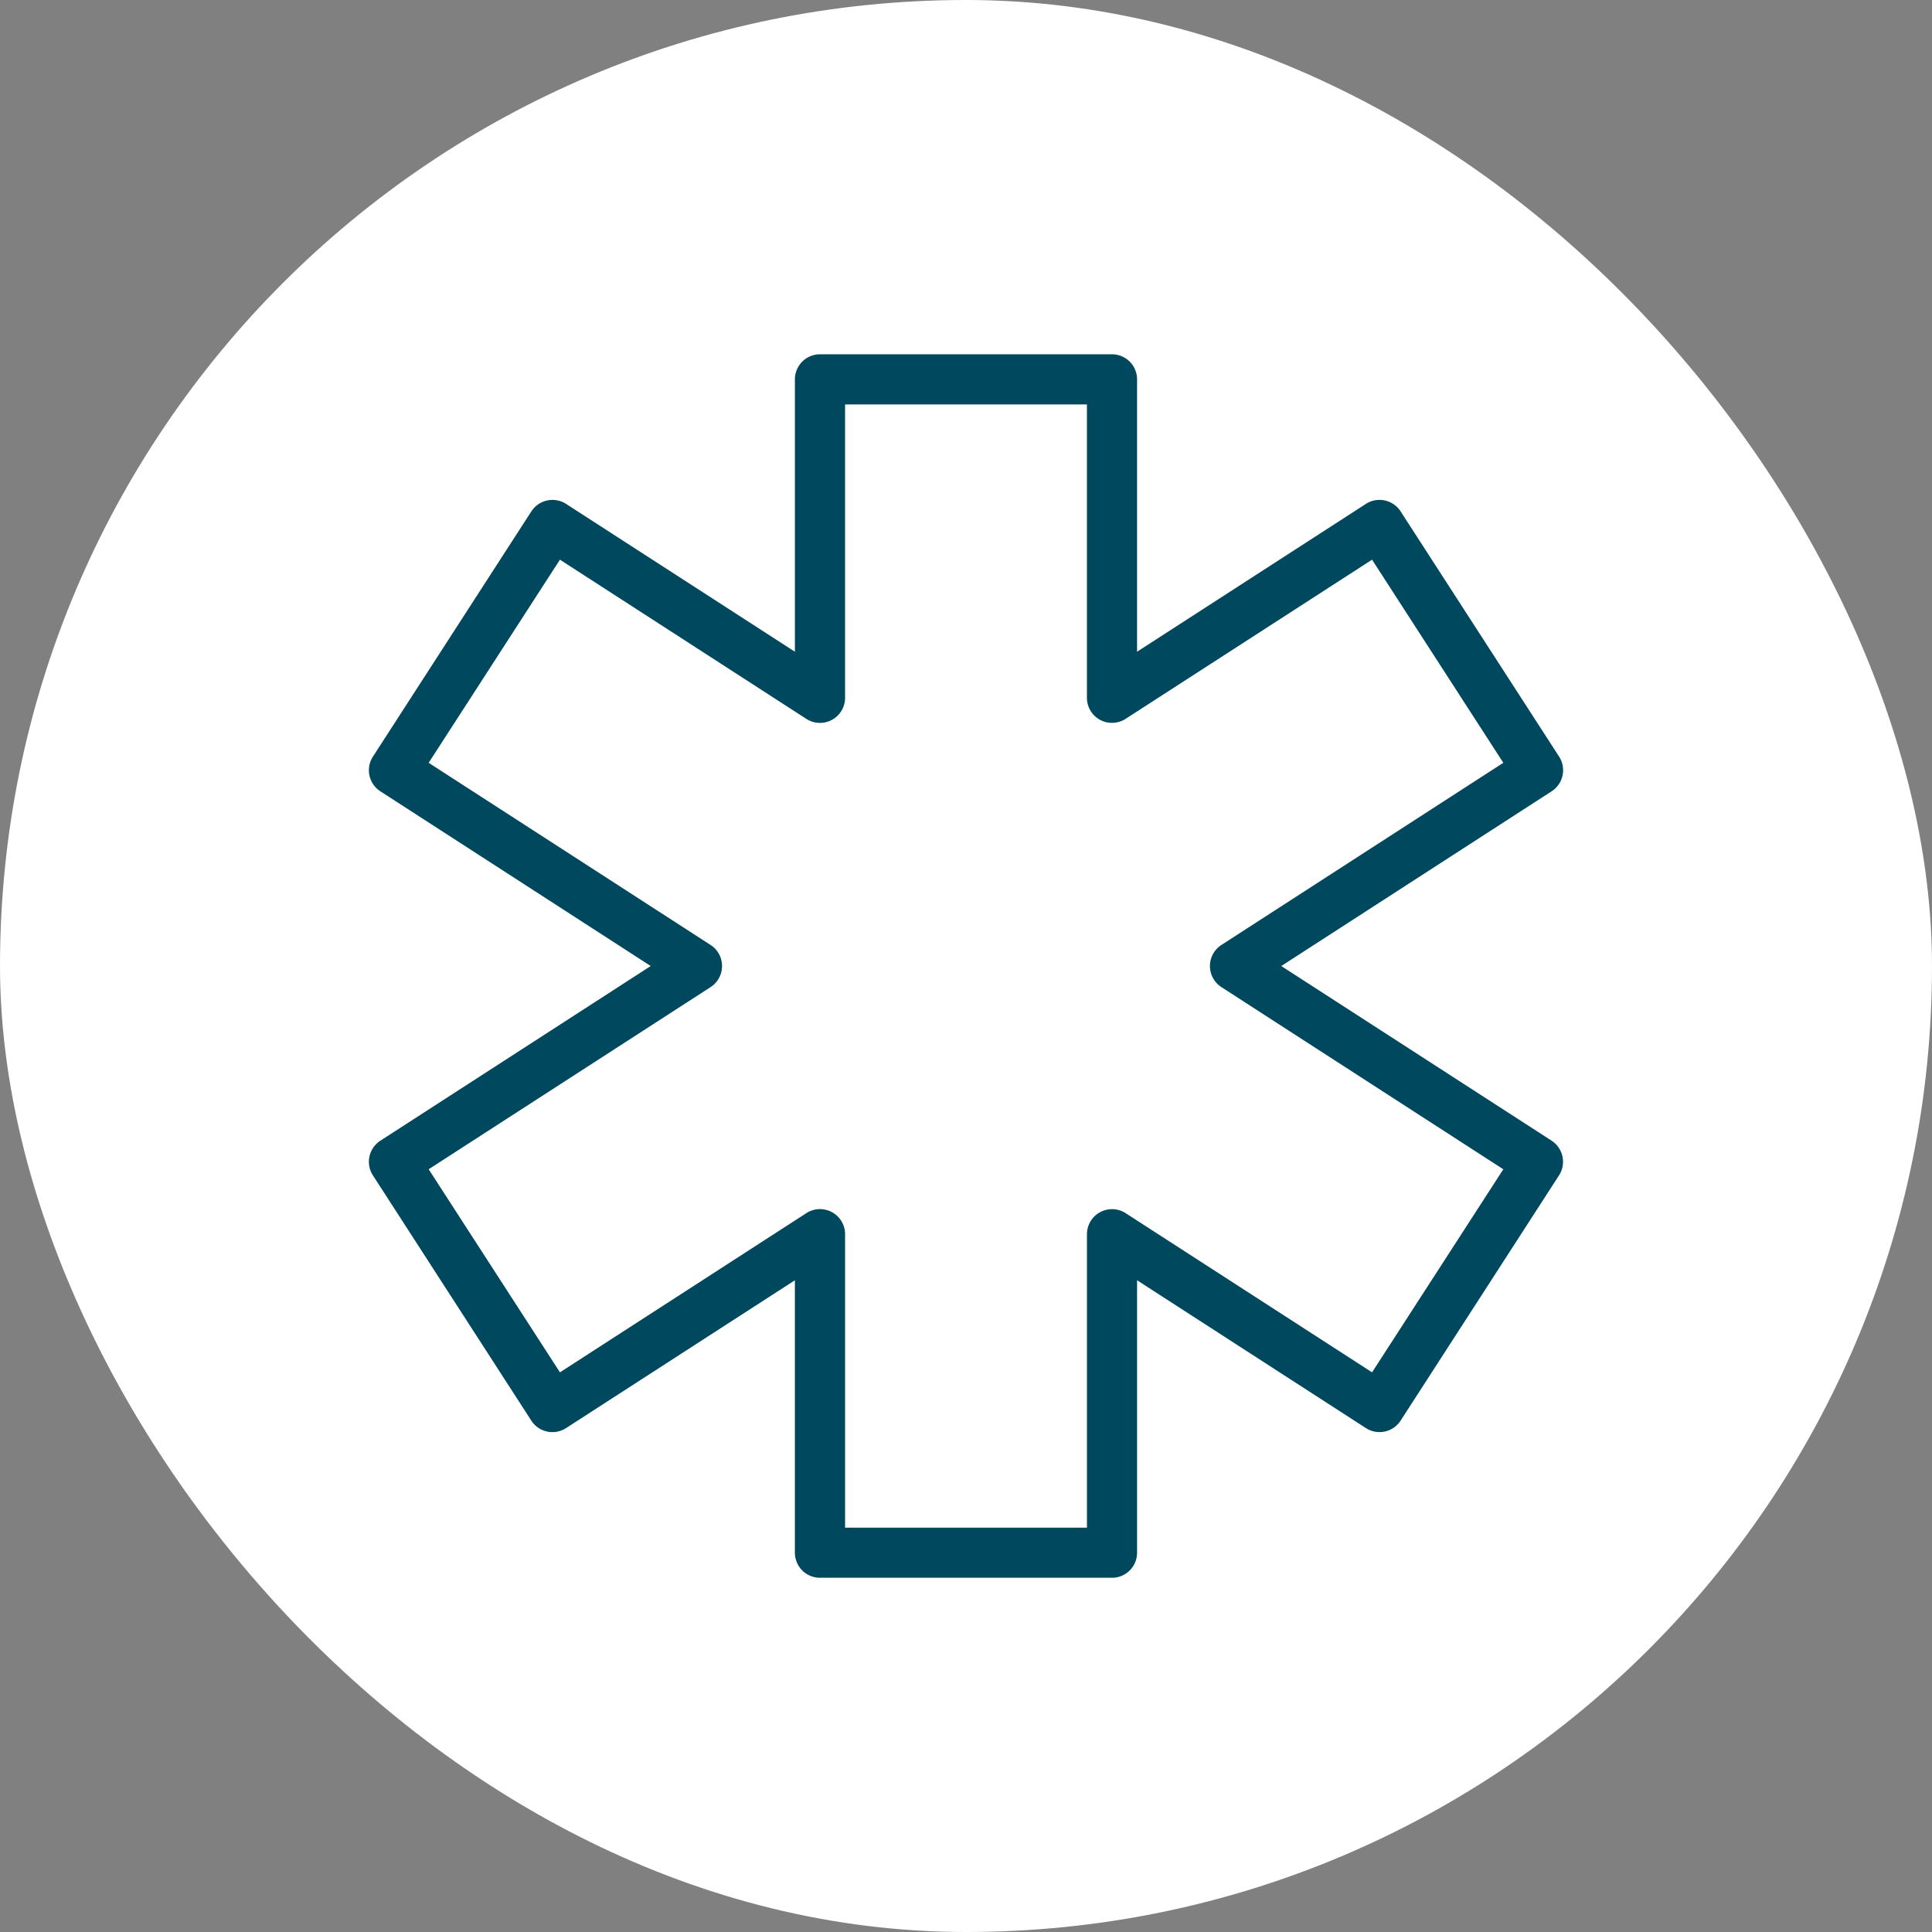 <svg xmlns="http://www.w3.org/2000/svg" xmlns:xlink="http://www.w3.org/1999/xlink" width="150" height="150" viewBox="0 0 150 150">
  <rect x="0" y="0" width="150" height="150" fill="#808080" stroke="none"/>
  <defs>
    <clipPath id="clip-path">
      <rect id="Rectangle_381" data-name="Rectangle 381" width="92.718" height="94.995" transform="translate(0 0)" fill="#00485e"/>
    </clipPath>
  </defs>
  <g id="Group_641" data-name="Group 641" transform="translate(-772 -3680)">
    <rect id="Rectangle_373" data-name="Rectangle 373" width="150" height="150" rx="75" transform="translate(772 3680)" fill="#fff"/>
    <g id="Group_571" data-name="Group 571" transform="translate(800.641 3707.508)">
      <g id="Group_570" data-name="Group 570" transform="translate(0 -0.005)" clip-path="url(#clip-path)">
        <path id="Path_1380" data-name="Path 1380" d="M91.827,61.056,70.837,47.495,91.827,33.93a1.949,1.949,0,0,0,.58-2.695L80.1,12.193a1.951,1.951,0,0,0-2.693-.577L59.641,23.093V1.945A1.946,1.946,0,0,0,57.695,0H35.023a1.948,1.948,0,0,0-1.947,1.949V23.093L15.31,11.616a1.952,1.952,0,0,0-2.693.577L.315,31.235A1.946,1.946,0,0,0,.892,33.93l20.99,13.565L.892,61.056a1.946,1.946,0,0,0-.578,2.695l12.3,19.043a1.948,1.948,0,0,0,2.693.577L33.075,71.893V93.041a1.949,1.949,0,0,0,1.947,1.95H57.695a1.947,1.947,0,0,0,1.947-1.95V71.892L77.408,83.369a1.948,1.948,0,0,0,2.693-.577l12.3-19.043a1.948,1.948,0,0,0-.579-2.694ZM77.886,79.041,58.751,66.68a1.948,1.948,0,0,0-3,1.636V91.1H36.972V68.316a1.949,1.949,0,0,0-3.006-1.636L14.834,79.042,4.642,63.274,26.529,49.132a1.948,1.948,0,0,0,0-3.272L4.641,31.717,14.833,15.946,33.965,28.307a1.949,1.949,0,0,0,3.006-1.636V3.894H55.748V26.671a1.948,1.948,0,0,0,3,1.636L77.886,15.946,88.077,31.717,66.19,45.86a1.948,1.948,0,0,0,0,3.272L88.077,63.275Z" transform="translate(-0.001 0.004)" fill="#00485e"/>
      </g>
    </g>
  </g>
</svg>
